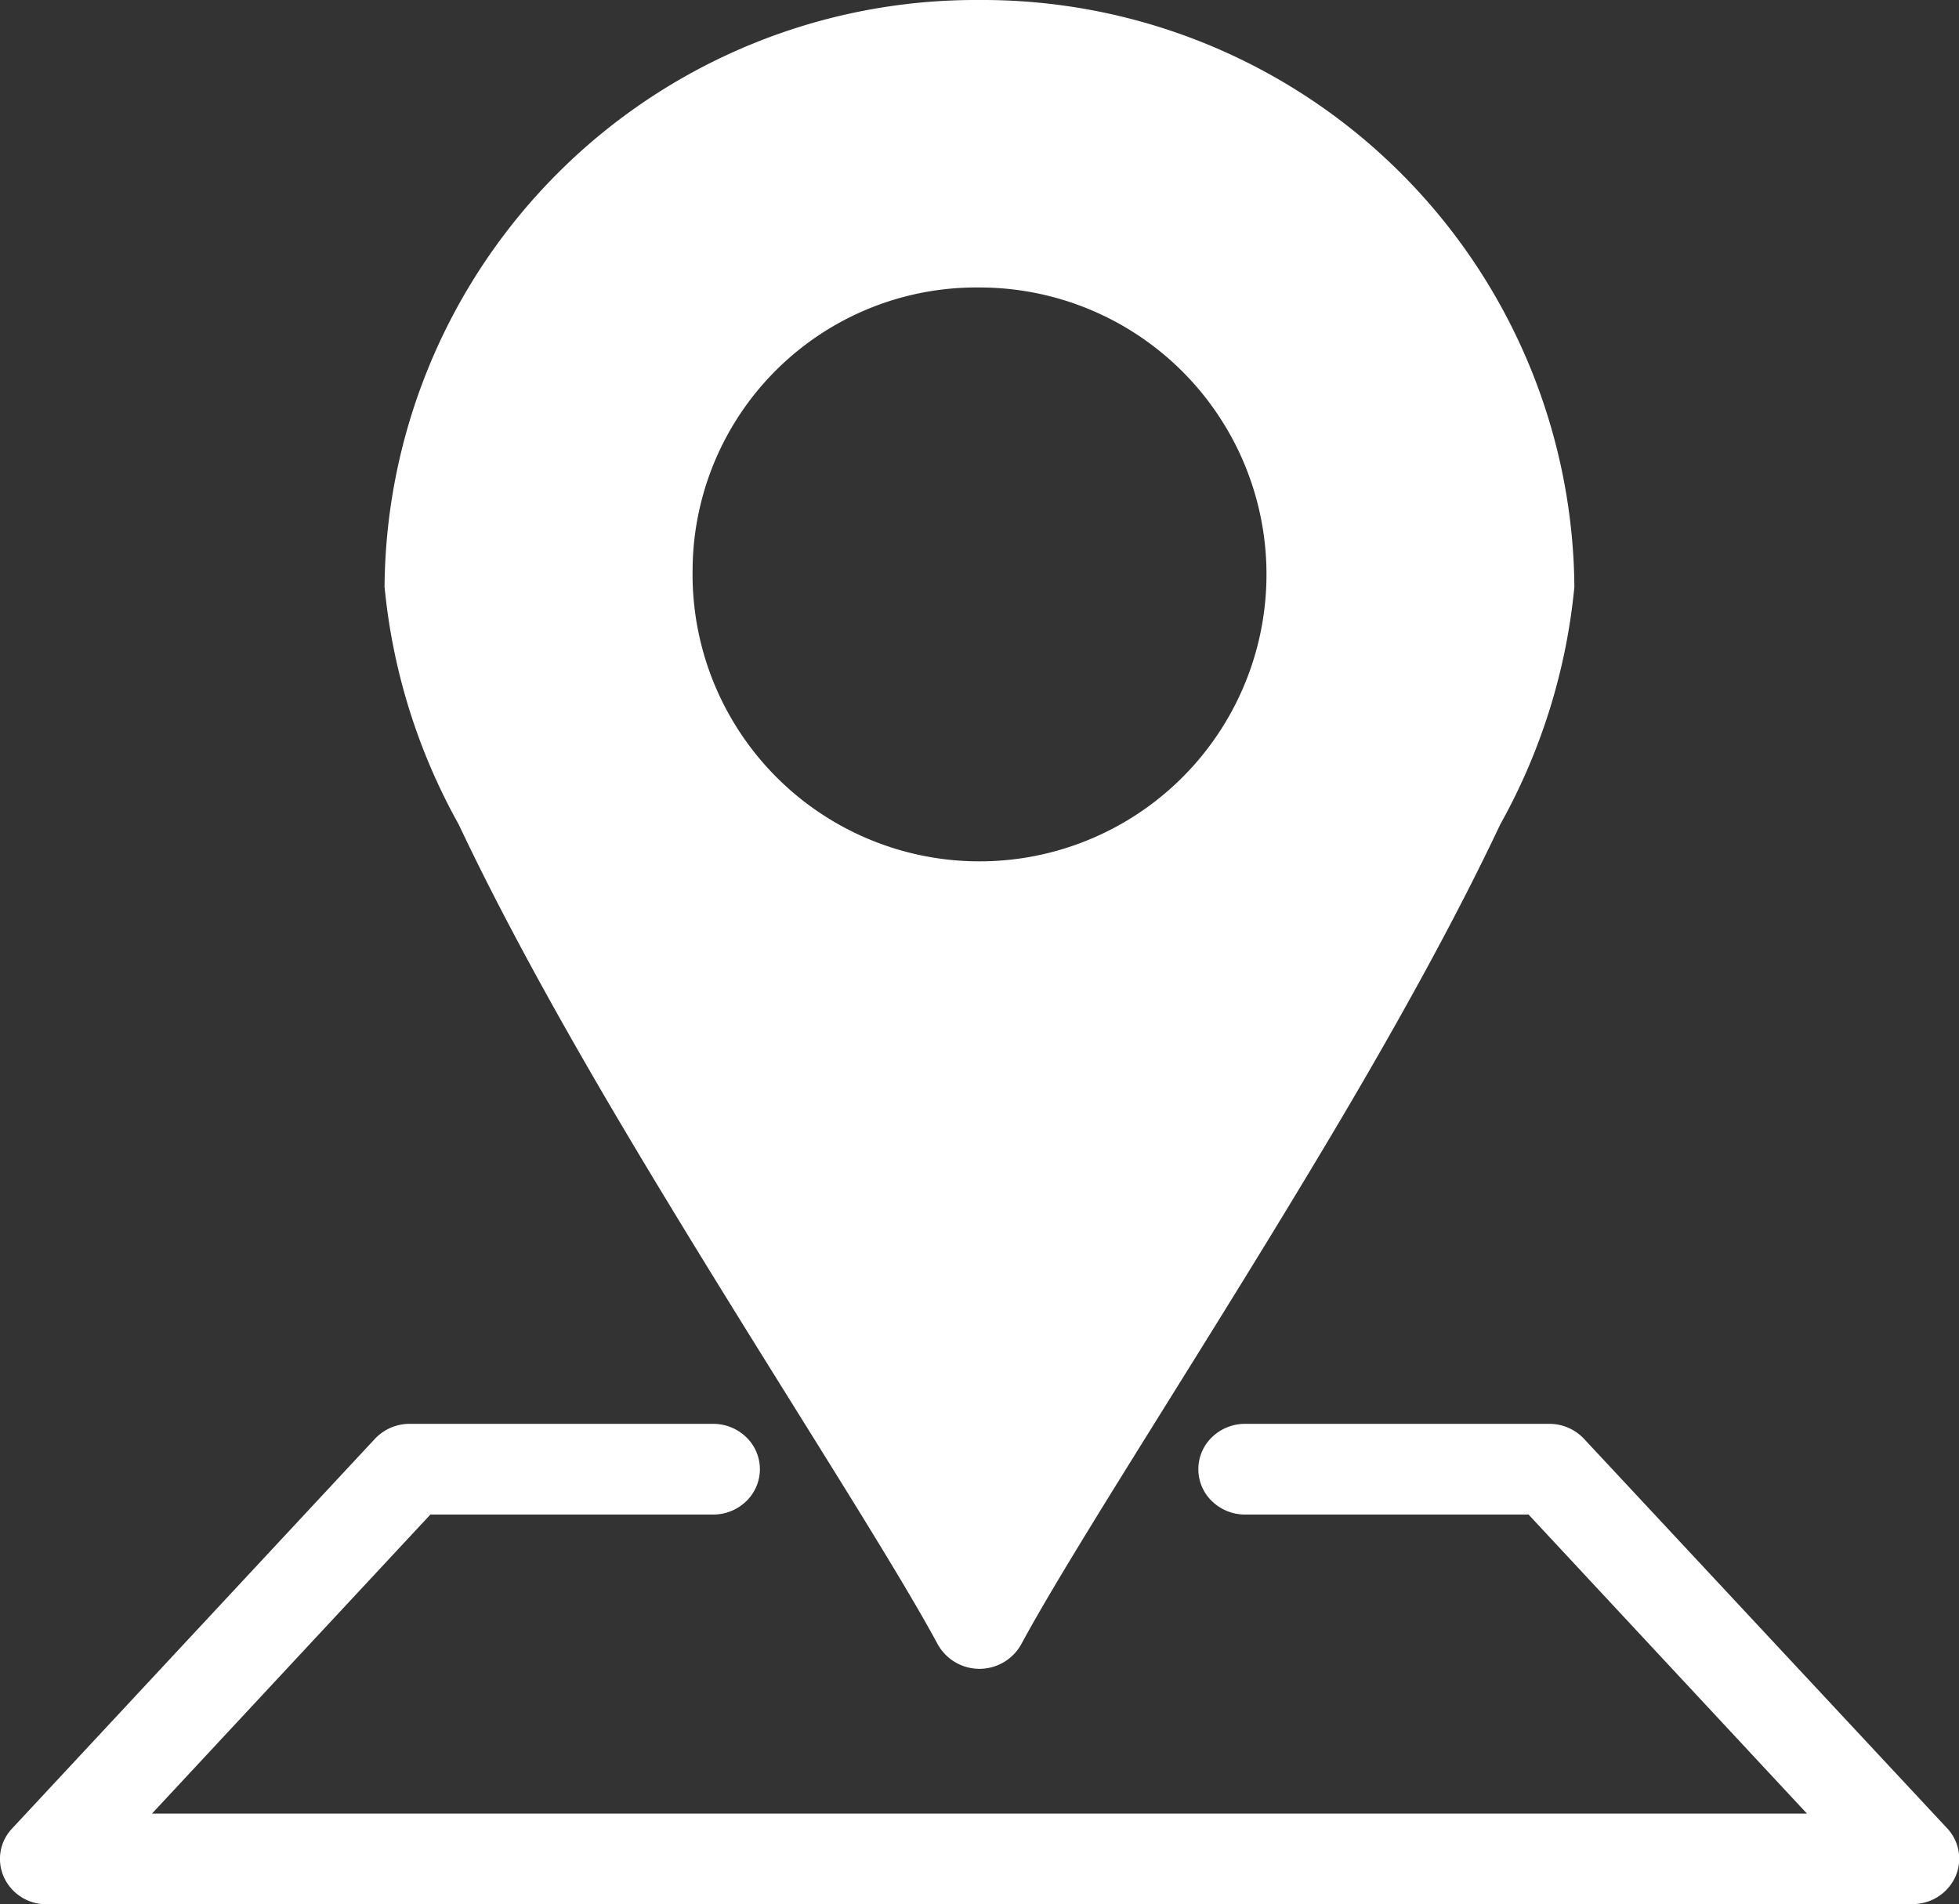 <svg xmlns="http://www.w3.org/2000/svg" width="33" height="32.08" viewBox="0 0 33 32.08">
  <rect x="0" y="0" width="33" height="32.08" fill="#333333" stroke="none"/>
  <path id="Path_20673" data-name="Path 20673" d="M2328.207,32.081h-31.426a.785.785,0,0,1-.715-.457.744.744,0,0,1,.138-.82l6.113-6.566a.8.8,0,0,1,.589-.251h5.107a.8.8,0,0,1,.556.223.748.748,0,0,1,0,1.082.794.794,0,0,1-.556.223h-4.763l-4.69,5.038h27.879l-4.69-5.038h-4.775a.8.8,0,0,1-.556-.223.748.748,0,0,1,0-1.082.8.8,0,0,1,.556-.223h5.119a.8.8,0,0,1,.589.251L2328.8,30.8a.746.746,0,0,1,.135.825.787.787,0,0,1-.717.452Zm-16.414-4.386c-.906-1.679-3.233-5.215-5.314-8.726-1.041-1.756-2.016-3.519-2.751-5.078a10.2,10.2,0,0,1-1.25-4.006A9.961,9.961,0,0,1,2312.493,0h0a9.971,9.971,0,0,1,10.028,9.885,10.2,10.2,0,0,1-1.25,4.006c-.735,1.559-1.71,3.322-2.751,5.078-2.082,3.511-4.407,7.047-5.314,8.726a.805.805,0,0,1-1.413,0ZM2307.667,9.6a4.834,4.834,0,1,0,4.827-4.757A4.78,4.78,0,0,0,2307.667,9.6Z" transform="translate(-2296)" fill="#fff"/>
</svg>
